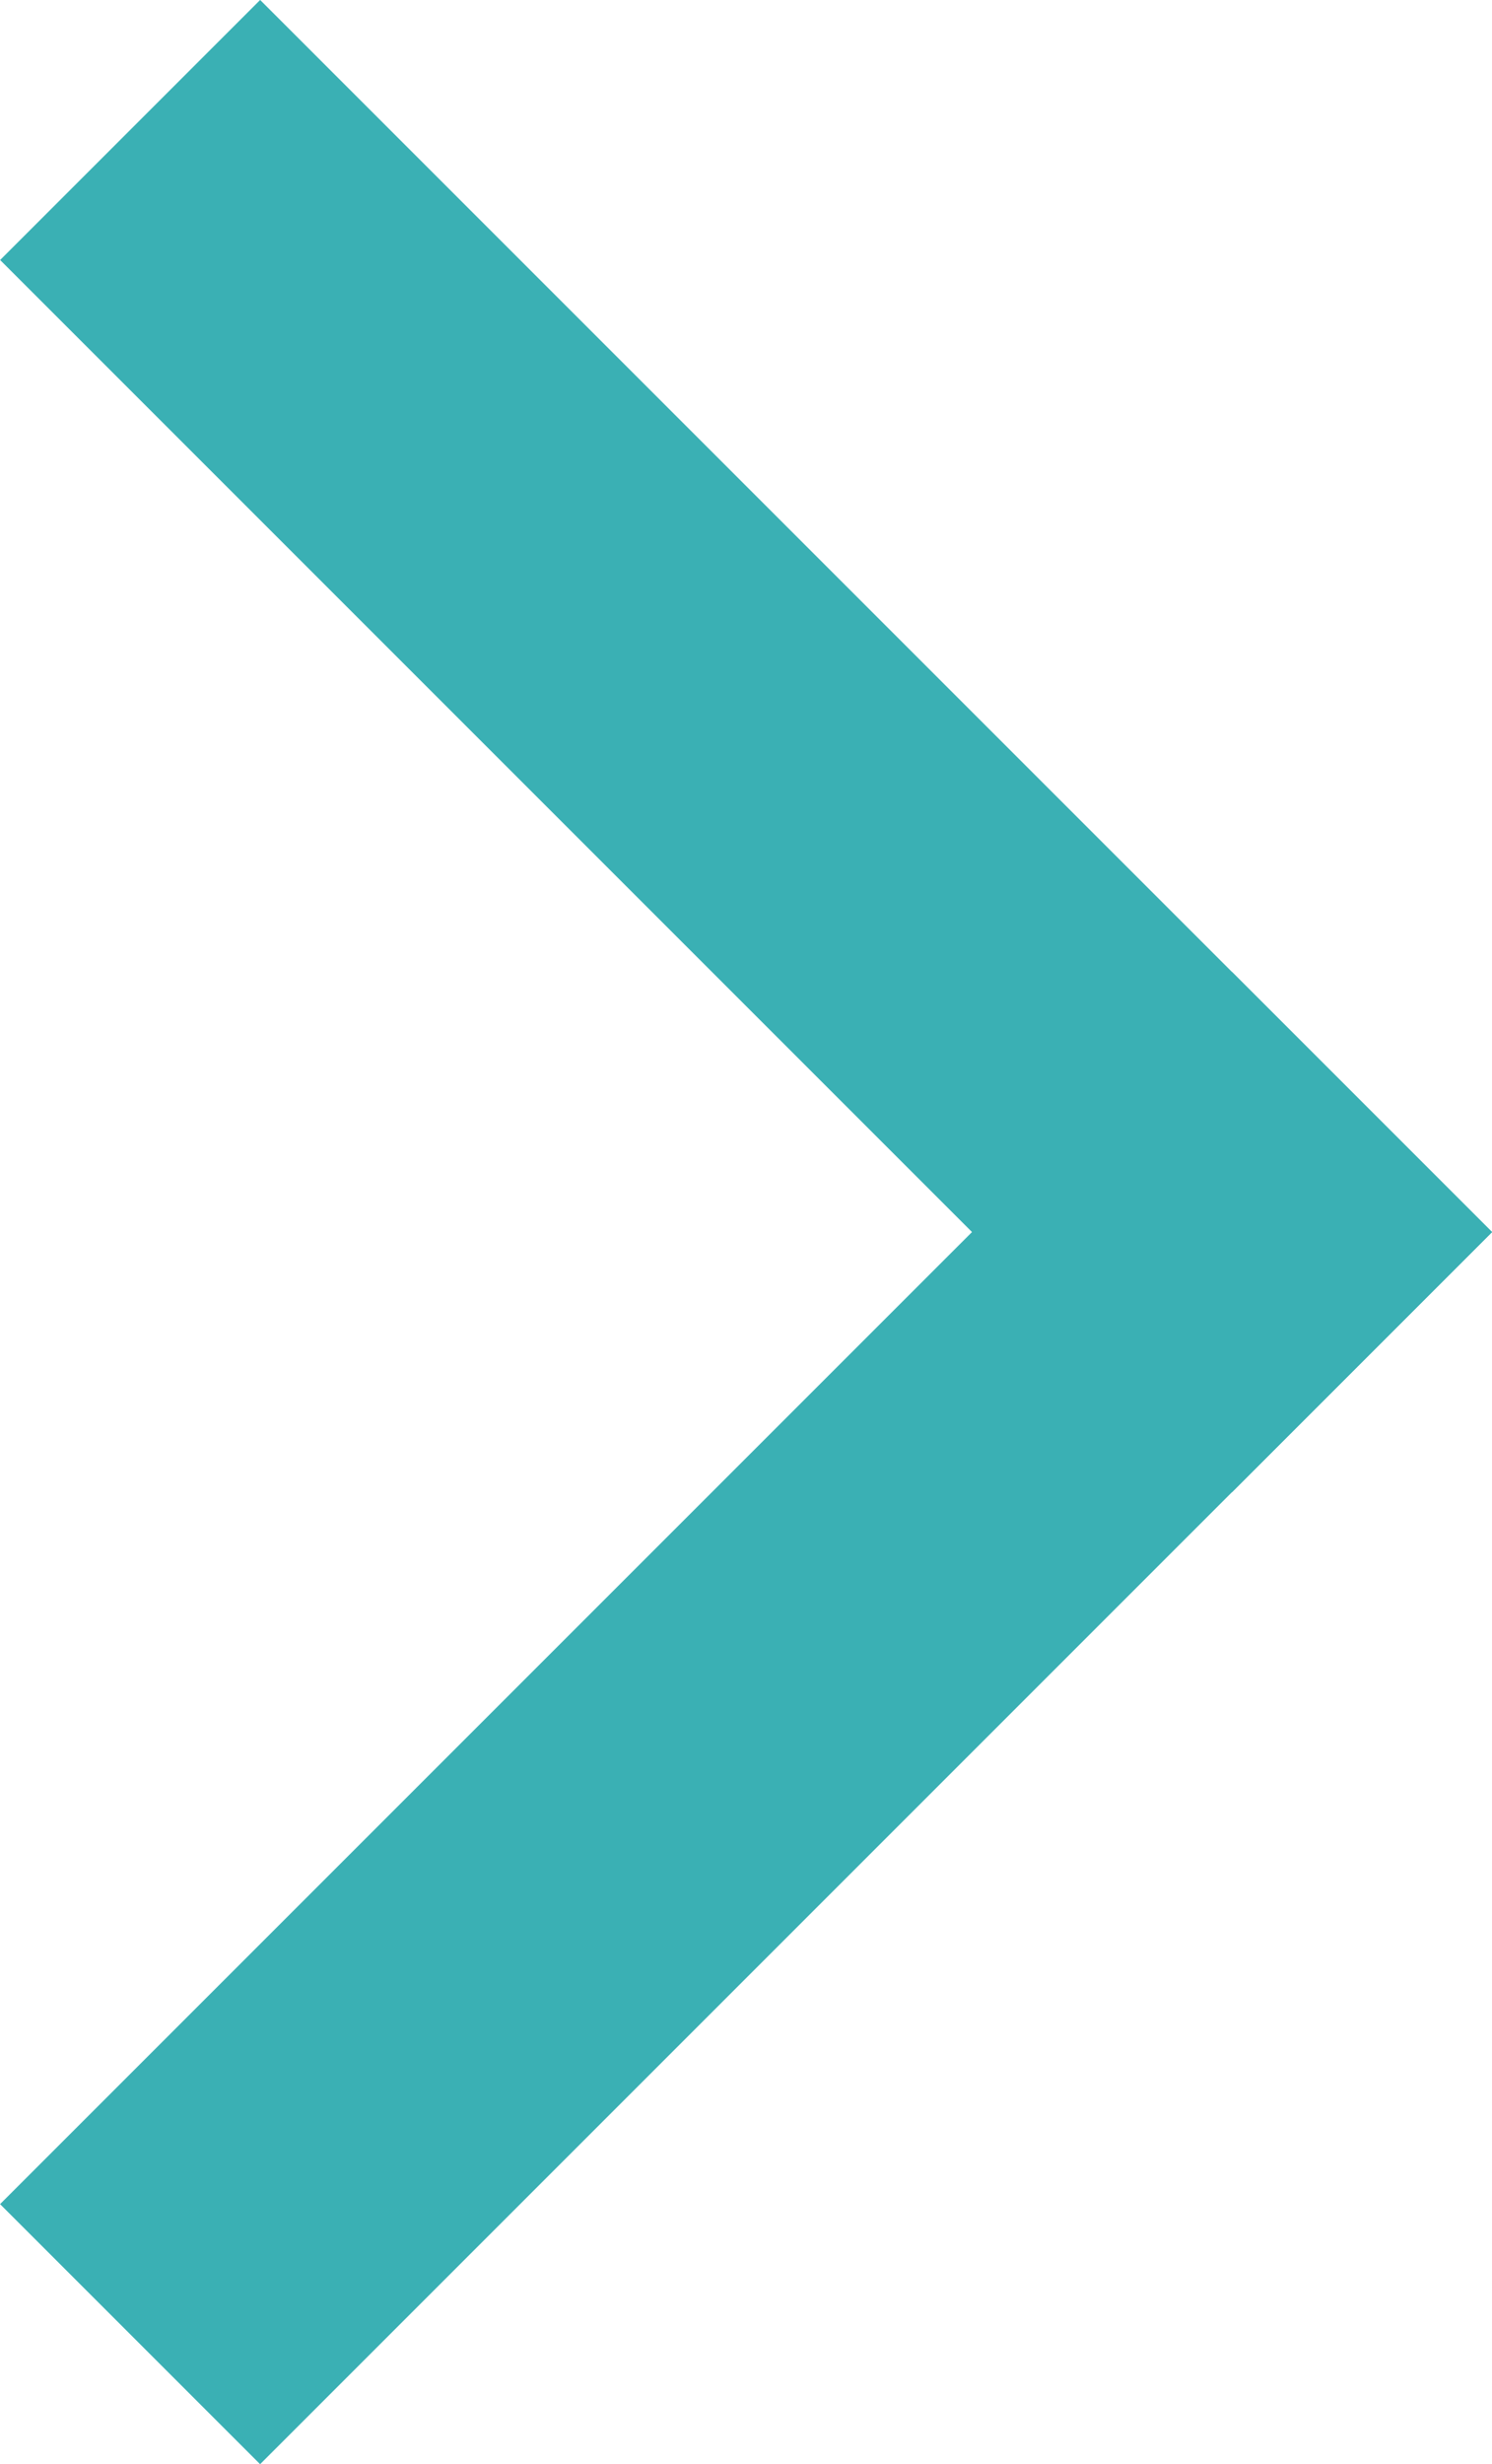 <?xml version="1.0" encoding="UTF-8"?>
 <svg xmlns="http://www.w3.org/2000/svg" width="8.115" height="13.401" viewBox="0 0 8.115 13.401">
  <g id="グループ_4423" data-name="グループ 4423" transform="translate(6.701 1.414) rotate(90)">
    <line id="線_777" data-name="線 777" y1="7.476" transform="translate(5.286 0) rotate(-45)" fill="none" stroke="#3ab0b4" stroke-linecap="square" stroke-width="2"/>
    <line id="線_778" data-name="線 778" y2="7.476" transform="translate(0 5.286) rotate(-135)" fill="none" stroke="#3ab0b4" stroke-linecap="square" stroke-width="2"/>
  </g>
</svg>
